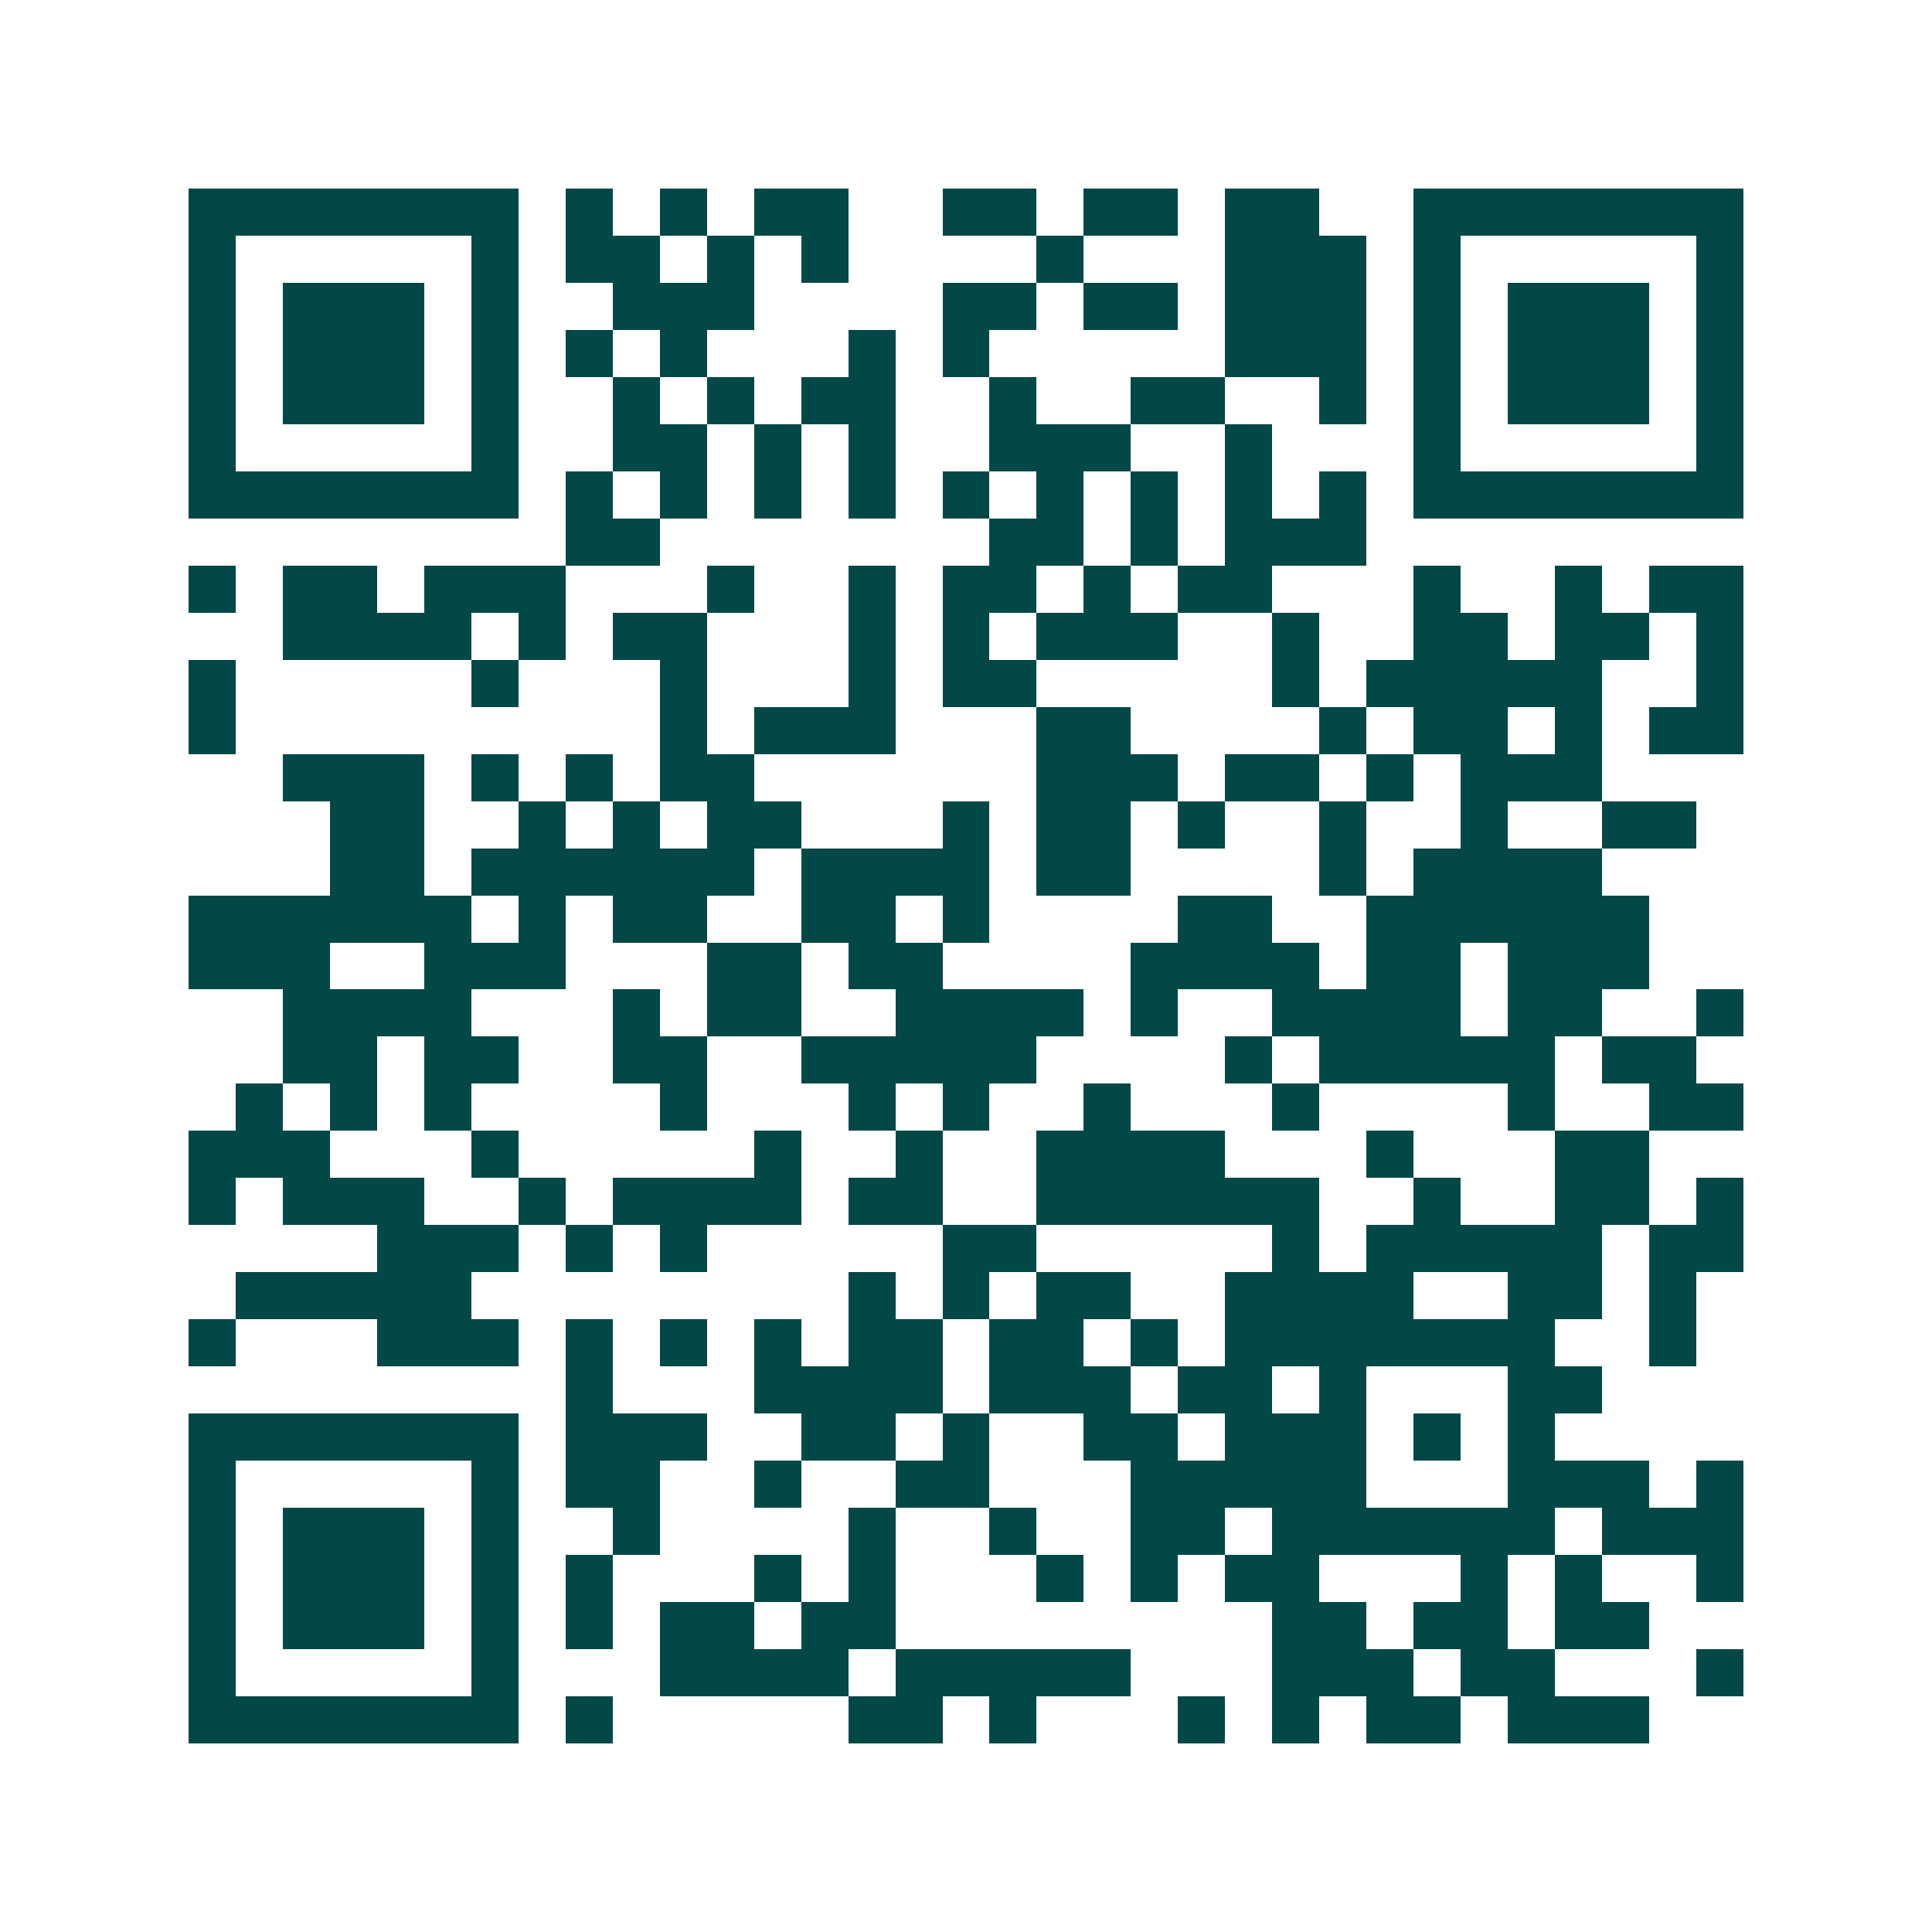 <svg xmlns="http://www.w3.org/2000/svg" width="200" height="200" viewBox="0 0 41 41" shape-rendering="crispEdges"><path fill="#ffffff" d="M0 0h41v41H0z"/><path stroke="#014847" d="M4 4.5h7m1 0h1m1 0h1m1 0h2m2 0h2m1 0h2m1 0h2m2 0h7M4 5.5h1m5 0h1m1 0h2m1 0h1m1 0h1m4 0h1m3 0h3m1 0h1m5 0h1M4 6.5h1m1 0h3m1 0h1m2 0h3m4 0h2m1 0h2m1 0h3m1 0h1m1 0h3m1 0h1M4 7.5h1m1 0h3m1 0h1m1 0h1m1 0h1m3 0h1m1 0h1m5 0h3m1 0h1m1 0h3m1 0h1M4 8.5h1m1 0h3m1 0h1m2 0h1m1 0h1m1 0h2m2 0h1m2 0h2m2 0h1m1 0h1m1 0h3m1 0h1M4 9.5h1m5 0h1m2 0h2m1 0h1m1 0h1m2 0h3m2 0h1m3 0h1m5 0h1M4 10.5h7m1 0h1m1 0h1m1 0h1m1 0h1m1 0h1m1 0h1m1 0h1m1 0h1m1 0h1m1 0h7M12 11.5h2m7 0h2m1 0h1m1 0h3M4 12.5h1m1 0h2m1 0h3m3 0h1m2 0h1m1 0h2m1 0h1m1 0h2m3 0h1m2 0h1m1 0h2M6 13.5h4m1 0h1m1 0h2m3 0h1m1 0h1m1 0h3m2 0h1m2 0h2m1 0h2m1 0h1M4 14.5h1m5 0h1m3 0h1m3 0h1m1 0h2m5 0h1m1 0h5m2 0h1M4 15.5h1m9 0h1m1 0h3m3 0h2m4 0h1m1 0h2m1 0h1m1 0h2M6 16.5h3m1 0h1m1 0h1m1 0h2m6 0h3m1 0h2m1 0h1m1 0h3M7 17.5h2m2 0h1m1 0h1m1 0h2m3 0h1m1 0h2m1 0h1m2 0h1m2 0h1m2 0h2M7 18.5h2m1 0h6m1 0h4m1 0h2m4 0h1m1 0h4M4 19.5h6m1 0h1m1 0h2m2 0h2m1 0h1m4 0h2m2 0h6M4 20.5h3m2 0h3m3 0h2m1 0h2m4 0h4m1 0h2m1 0h3M6 21.5h4m3 0h1m1 0h2m2 0h4m1 0h1m2 0h4m1 0h2m2 0h1M6 22.5h2m1 0h2m2 0h2m2 0h5m4 0h1m1 0h5m1 0h2M5 23.5h1m1 0h1m1 0h1m4 0h1m3 0h1m1 0h1m2 0h1m3 0h1m4 0h1m2 0h2M4 24.5h3m3 0h1m5 0h1m2 0h1m2 0h4m3 0h1m3 0h2M4 25.5h1m1 0h3m2 0h1m1 0h4m1 0h2m2 0h6m2 0h1m2 0h2m1 0h1M8 26.5h3m1 0h1m1 0h1m5 0h2m5 0h1m1 0h5m1 0h2M5 27.5h5m8 0h1m1 0h1m1 0h2m2 0h4m2 0h2m1 0h1M4 28.5h1m3 0h3m1 0h1m1 0h1m1 0h1m1 0h2m1 0h2m1 0h1m1 0h7m2 0h1M12 29.5h1m3 0h4m1 0h3m1 0h2m1 0h1m3 0h2M4 30.5h7m1 0h3m2 0h2m1 0h1m2 0h2m1 0h3m1 0h1m1 0h1M4 31.5h1m5 0h1m1 0h2m2 0h1m2 0h2m3 0h5m3 0h3m1 0h1M4 32.5h1m1 0h3m1 0h1m2 0h1m4 0h1m2 0h1m2 0h2m1 0h6m1 0h3M4 33.5h1m1 0h3m1 0h1m1 0h1m3 0h1m1 0h1m3 0h1m1 0h1m1 0h2m3 0h1m1 0h1m2 0h1M4 34.5h1m1 0h3m1 0h1m1 0h1m1 0h2m1 0h2m8 0h2m1 0h2m1 0h2M4 35.5h1m5 0h1m3 0h4m1 0h5m3 0h3m1 0h2m3 0h1M4 36.5h7m1 0h1m5 0h2m1 0h1m3 0h1m1 0h1m1 0h2m1 0h3"/></svg>
